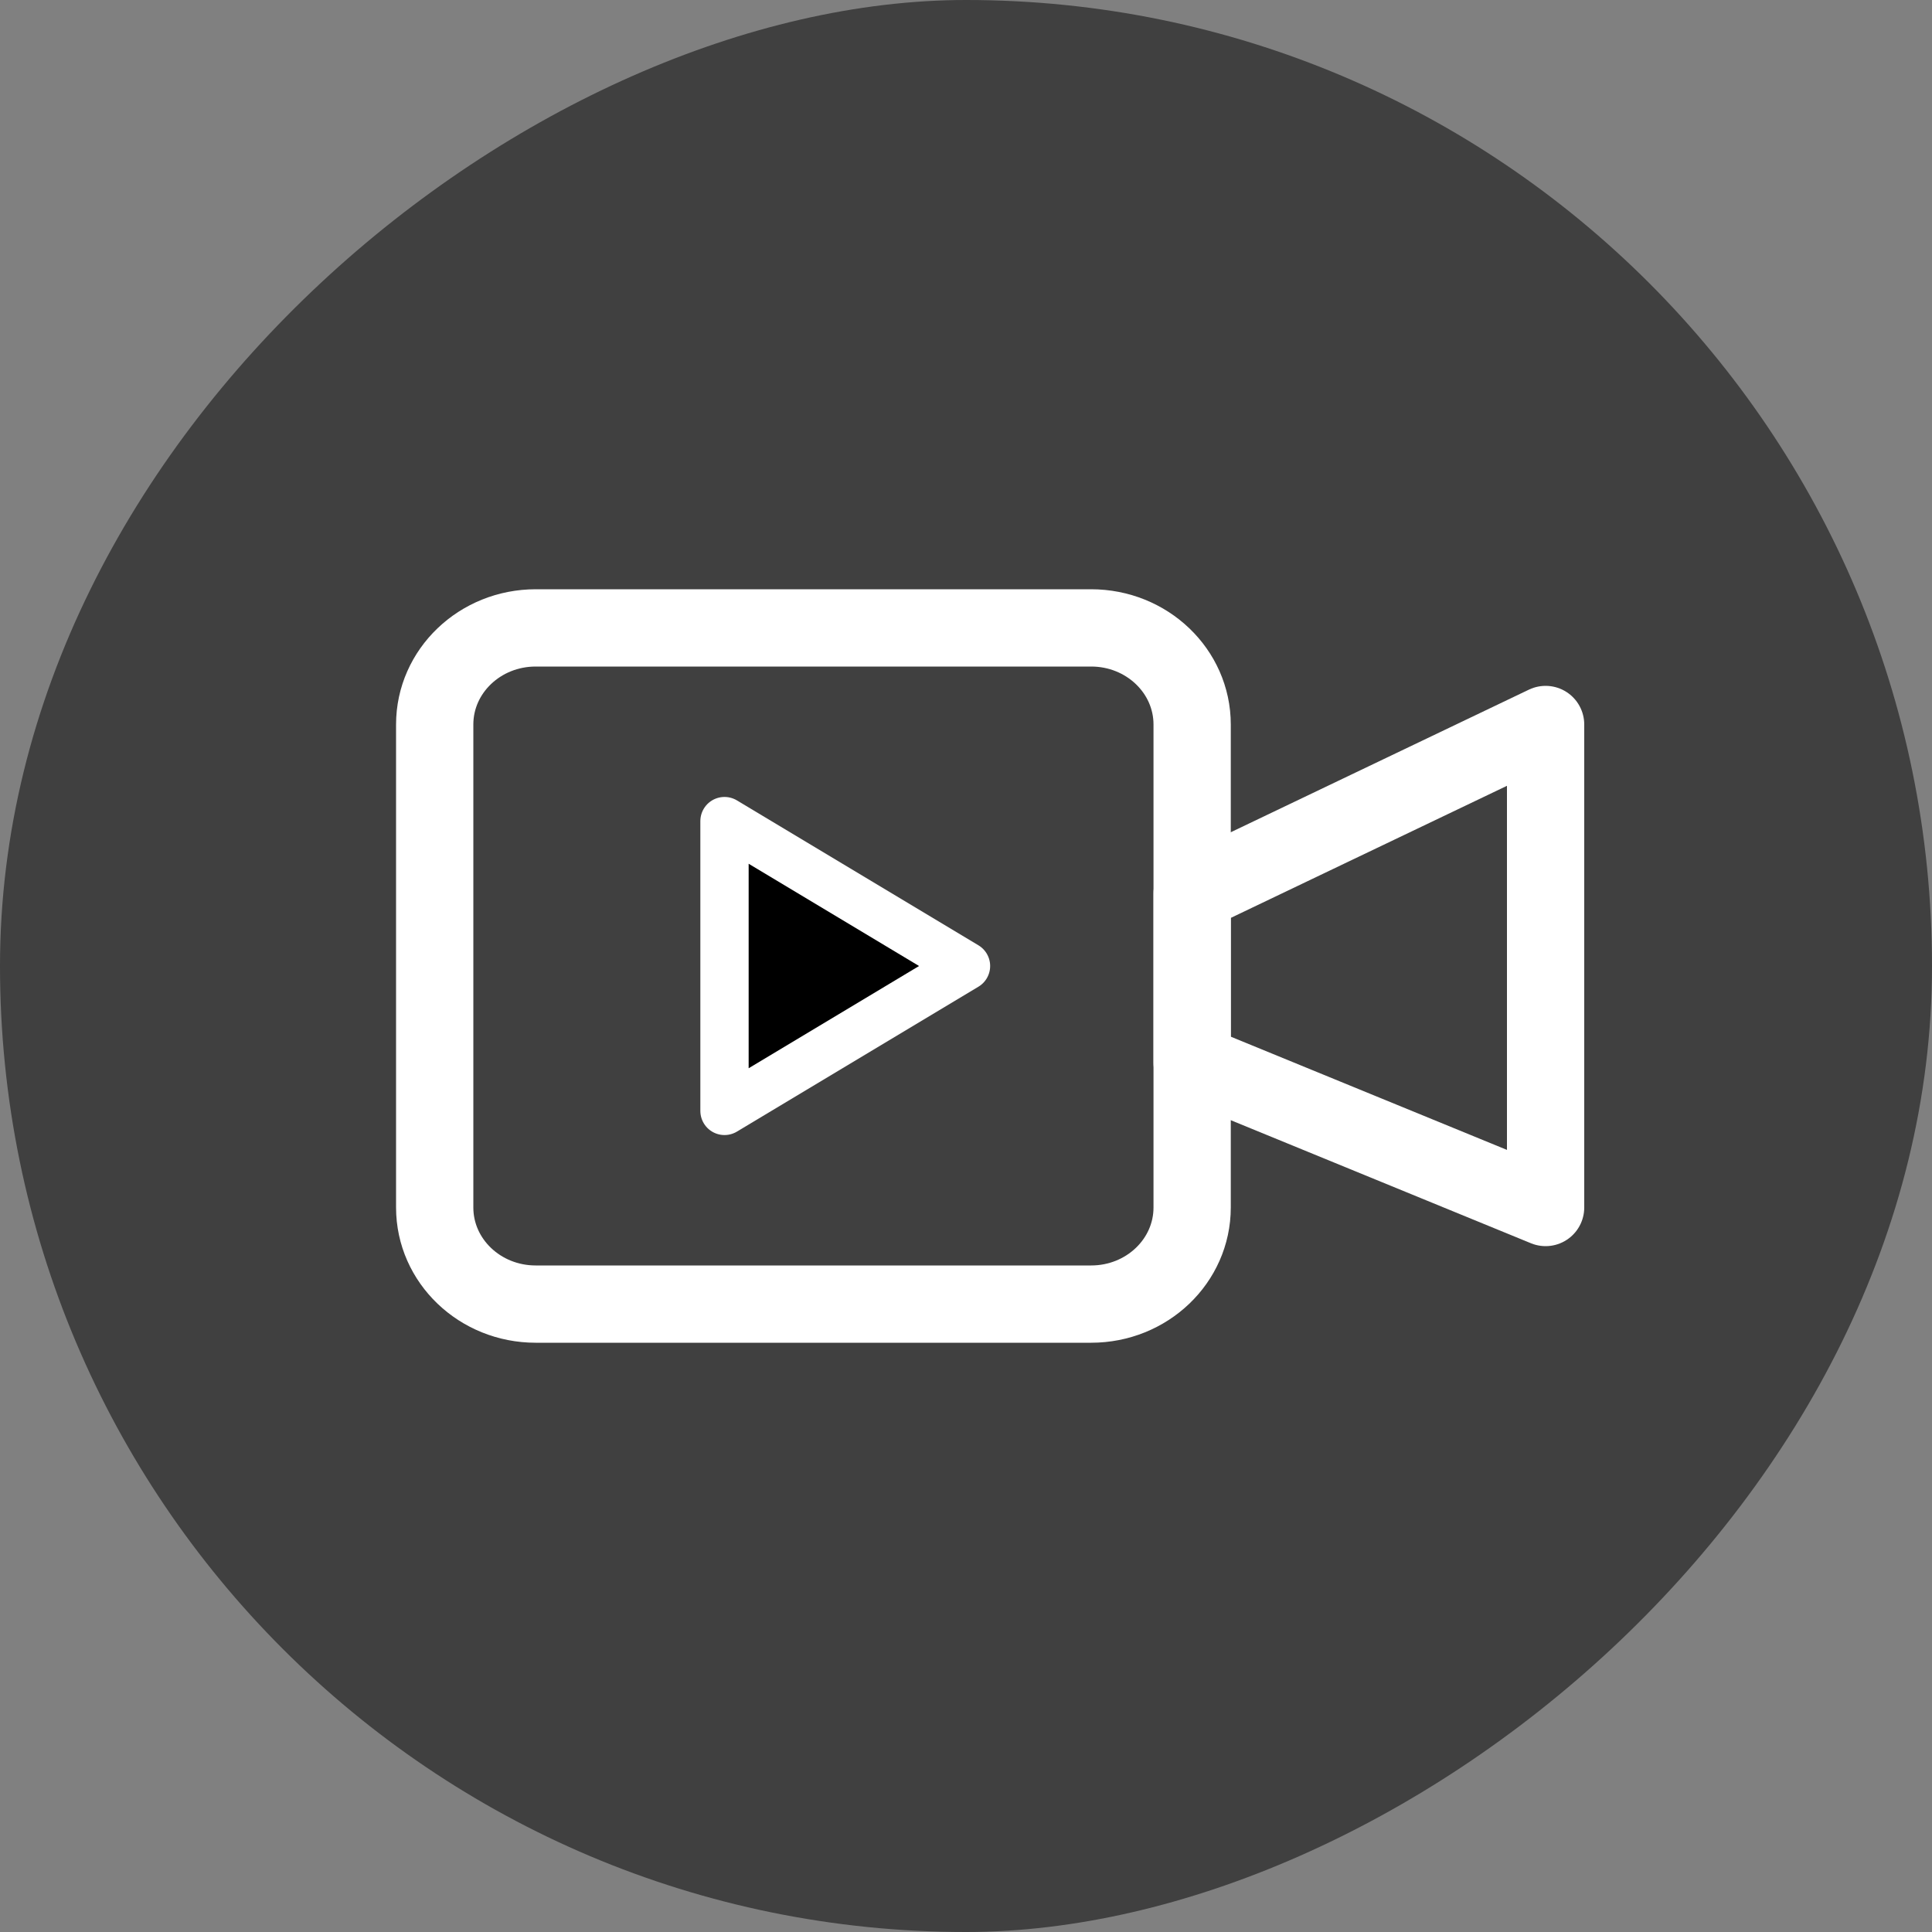 <svg width="40" height="40" viewBox="0 0 40 40" fill="none" xmlns="http://www.w3.org/2000/svg">
<rect x="0" y="0" width="40" height="40" fill="#808080" stroke="none"/>
<rect y="40" width="40" height="40" rx="20" transform="rotate(-90 0 40)" fill="black" fill-opacity="0.5"/>
<path d="M32 15L24.682 18.5V20V22L32 25V15Z" stroke="white" stroke-width="1.6" stroke-linecap="round" stroke-linejoin="round"/>
<path d="M22.591 13H11.091C9.936 13 9 13.895 9 15V25C9 26.105 9.936 27 11.091 27H22.591C23.746 27 24.682 26.105 24.682 25V15C24.682 13.895 23.746 13 22.591 13Z" stroke="white" stroke-width="1.6" stroke-linecap="round" stroke-linejoin="round"/>
<path d="M15 23V17L20 20L15 23Z" fill="black" stroke="white" stroke-linejoin="round"/>
</svg>

